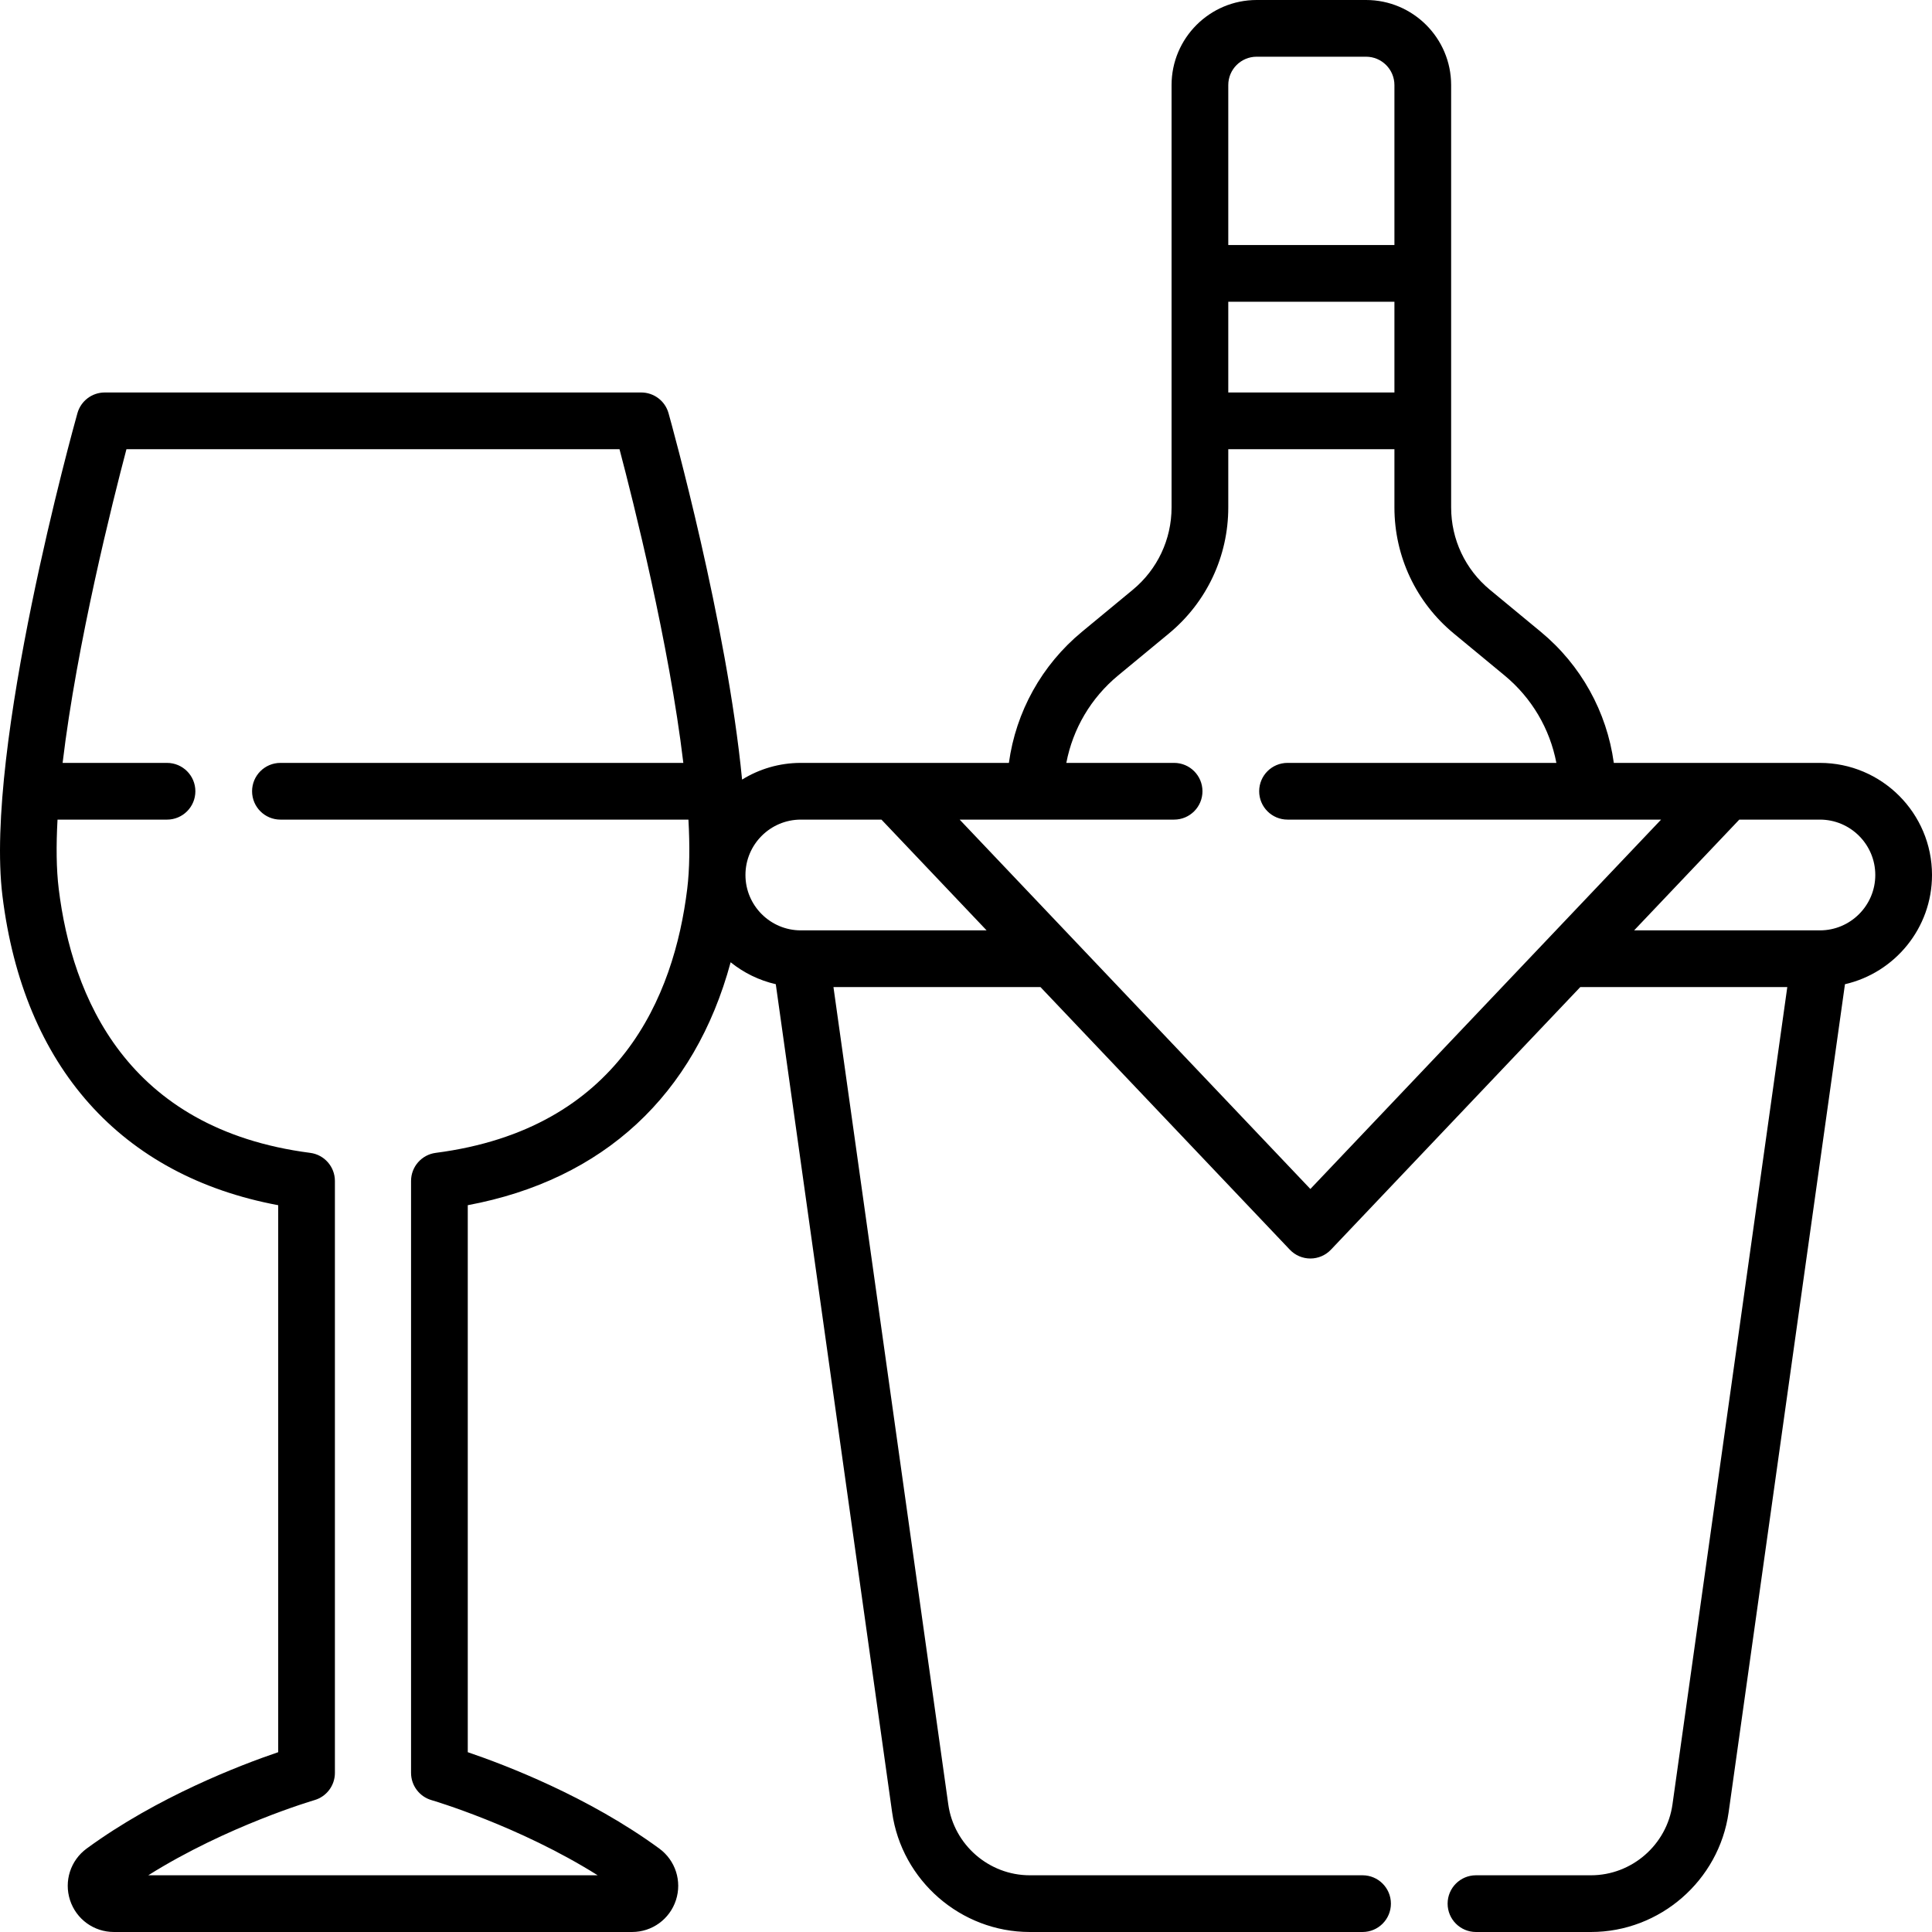 <svg id="Capa_1" enable-background="new 0 0 512 512" height="512" viewBox="0 0 512 512" width="512" xmlns="http://www.w3.org/2000/svg"><g><path d="m482.294 202.175h-54.617c-1.858-13.529-8.675-25.91-19.366-34.748l-13.471-11.133c-6.529-5.395-10.273-13.348-10.273-21.819v-111.931c-.001-12.431-10.115-22.544-22.545-22.544h-29.002c-12.431 0-22.544 10.113-22.544 22.544v111.931c0 8.47-3.745 16.423-10.274 21.819l-13.47 11.133c-10.692 8.837-17.509 21.218-19.367 34.748h-55.137c-5.707 0-11.039 1.624-15.57 4.425-4.043-41.564-18.701-94.28-19.491-97.101-.909-3.245-3.866-5.487-7.236-5.487h-142.178c-3.37 0-6.327 2.243-7.236 5.487-1.011 3.606-24.682 88.749-19.873 127.898 5.568 45.316 31.42 74.205 73.079 81.994v144.959c-10.017 3.402-31.996 11.807-50.747 25.528-4.292 3.14-6.067 8.644-4.416 13.695 1.648 5.04 6.318 8.426 11.623 8.426h137.317c5.305 0 9.976-3.386 11.624-8.426 1.651-5.051-.124-10.555-4.416-13.695-18.751-13.721-40.73-22.126-50.746-25.528v-144.959c35.972-6.726 60.146-29.196 69.663-64.379 3.443 2.774 7.514 4.792 11.964 5.812l30.832 219.47c2.538 18.075 18.217 31.706 36.472 31.706h88.195c4.151 0 7.515-3.365 7.515-7.515s-3.364-7.515-7.515-7.515h-88.195c-10.805 0-20.086-8.068-21.589-18.768l-30.431-216.616h54.86l66.079 69.592c1.419 1.495 3.389 2.341 5.449 2.341s4.03-.846 5.449-2.341l66.079-69.592h54.861l-30.431 216.616c-1.504 10.699-10.785 18.768-21.59 18.768h-30.482c-4.151 0-7.515 3.365-7.515 7.515s3.364 7.515 7.515 7.515h30.482c18.254 0 33.933-13.631 36.472-31.706l30.831-219.465c13.194-3.024 23.068-14.851 23.068-28.948 0-16.38-13.326-29.706-29.706-29.706zm-300.172 33.39c-3.492 28.426-17.889 63.637-66.641 69.954-3.746.485-6.549 3.676-6.549 7.452v156.863c0 3.345 2.215 6.288 5.428 7.219.256.074 23.15 6.798 44.033 19.917h-119.101c20.883-13.119 43.776-19.842 44.029-19.916 3.216-.928 5.432-3.872 5.432-7.22v-156.862c0-3.777-2.803-6.967-6.549-7.452-48.752-6.318-63.149-41.528-66.641-69.954-.643-5.232-.697-11.488-.321-18.36h29.017c4.151 0 7.515-3.365 7.515-7.515s-3.364-7.515-7.515-7.515h-27.667c3.774-31.63 13.251-69.255 16.917-83.134h130.665c3.667 13.879 13.143 51.504 16.917 83.134h-106.773c-4.151 0-7.515 3.365-7.515 7.515s3.364 7.515 7.515 7.515h108.125c.376 6.871.322 13.126-.321 18.359zm143.383-155.597h44.031v24.044h-44.031zm7.515-64.939h29.001c4.144 0 7.515 3.371 7.515 7.515v42.395h-44.031v-42.395c0-4.144 3.371-7.515 7.515-7.515zm-120.792 231.528c-8.092 0-14.676-6.584-14.676-14.676s6.584-14.677 14.676-14.677h21.363l27.87 29.353zm135.033 68.534-92.945-97.887h56.834c4.151 0 7.515-3.365 7.515-7.515s-3.364-7.515-7.515-7.515h-28.564c1.723-9.012 6.505-17.2 13.721-23.163l13.47-11.133c9.995-8.261 15.728-20.436 15.728-33.404v-15.434h44.031v15.434c0 12.968 5.733 25.143 15.727 33.404l13.471 11.133c7.215 5.964 11.998 14.152 13.721 23.163h-71.246c-4.151 0-7.515 3.365-7.515 7.515s3.364 7.515 7.515 7.515h98.997zm135.033-68.534h-49.234l27.871-29.353h21.363c8.092 0 14.676 6.584 14.676 14.677s-6.584 14.676-14.676 14.676z"/></g></svg>